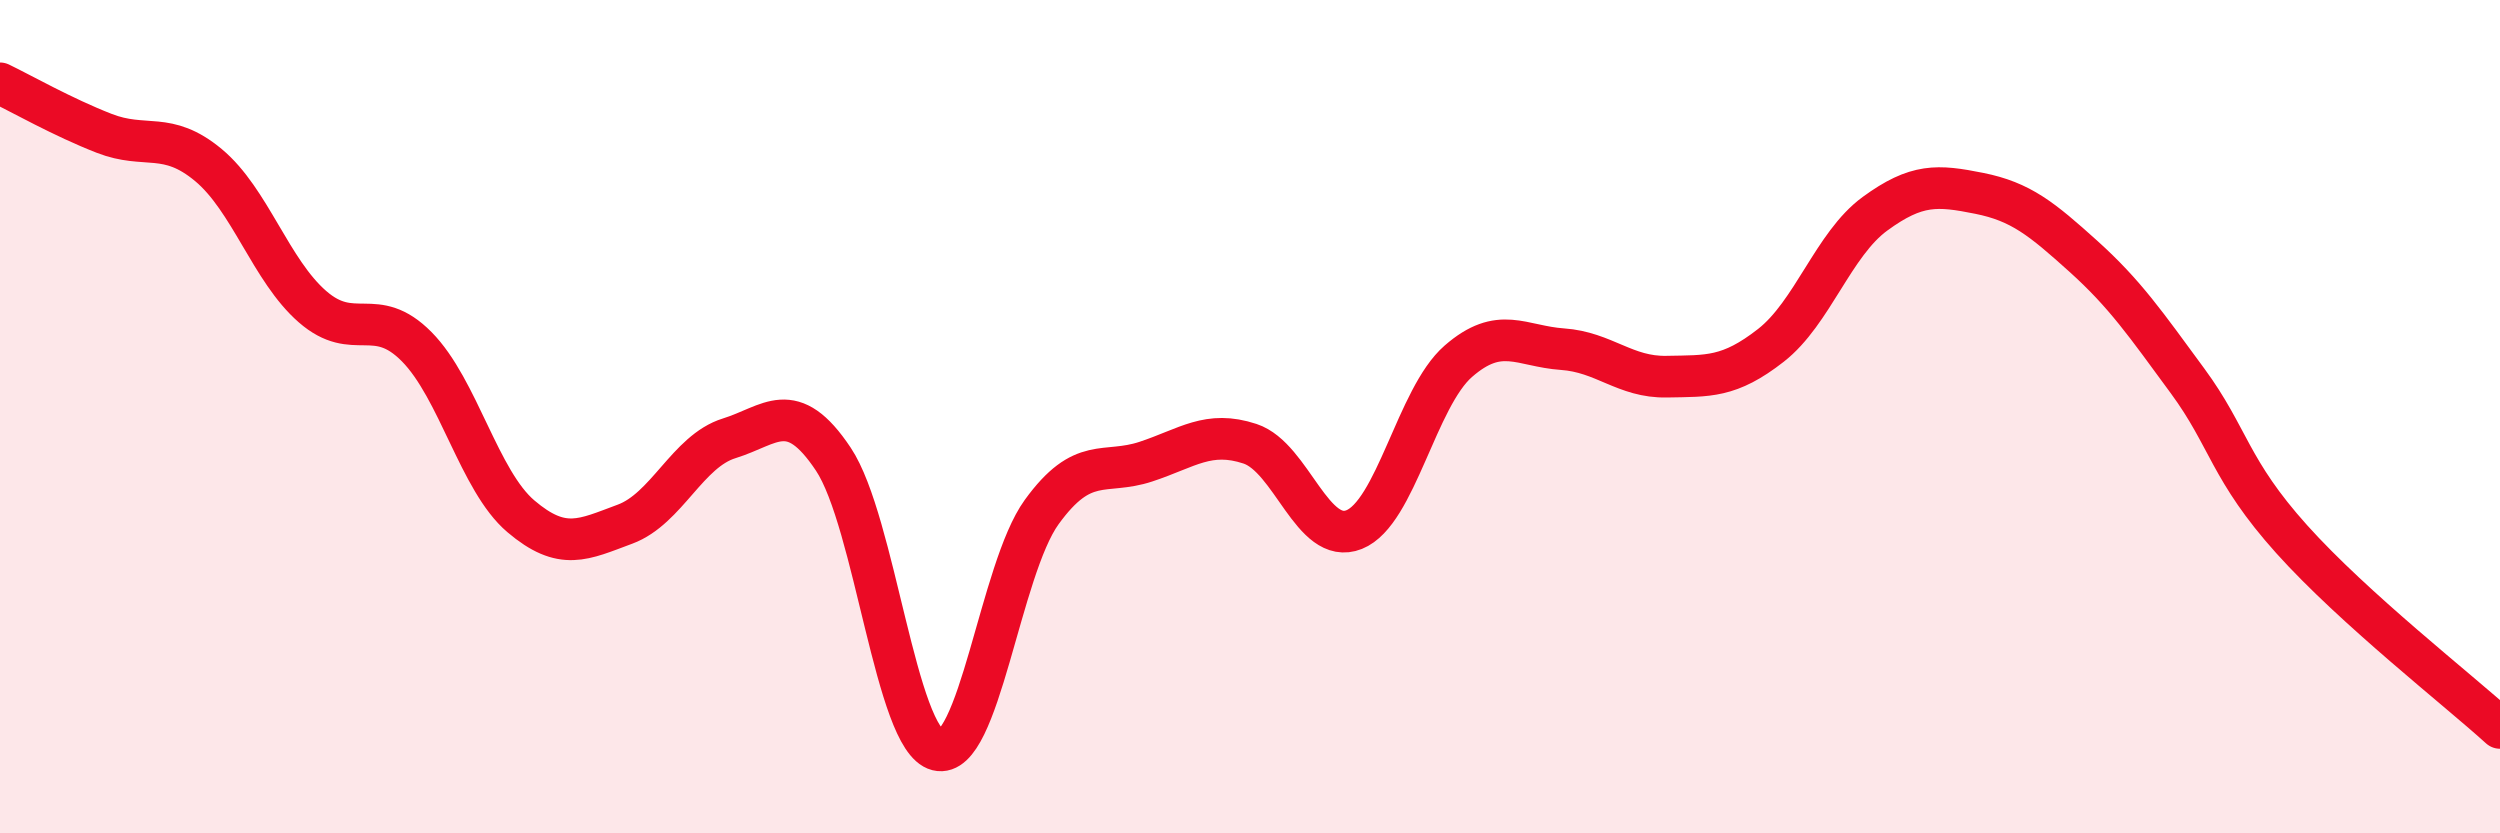 
    <svg width="60" height="20" viewBox="0 0 60 20" xmlns="http://www.w3.org/2000/svg">
      <path
        d="M 0,2 C 0.5,2.24 1.5,2.81 2.5,3.2 C 3.5,3.59 4,3.13 5,3.96 C 6,4.79 6.5,6.49 7.5,7.36 C 8.5,8.23 9,7.31 10,8.32 C 11,9.33 11.5,11.54 12.5,12.39 C 13.5,13.24 14,12.95 15,12.58 C 16,12.21 16.5,10.83 17.5,10.52 C 18.5,10.21 19,9.52 20,11.02 C 21,12.52 21.5,17.75 22.5,18 C 23.5,18.25 24,13.67 25,12.29 C 26,10.91 26.5,11.41 27.5,11.08 C 28.5,10.75 29,10.32 30,10.65 C 31,10.98 31.5,13.11 32.5,12.71 C 33.5,12.31 34,9.54 35,8.67 C 36,7.8 36.5,8.31 37.5,8.38 C 38.5,8.45 39,9.06 40,9.04 C 41,9.02 41.5,9.07 42.5,8.29 C 43.5,7.51 44,5.86 45,5.13 C 46,4.4 46.5,4.44 47.5,4.64 C 48.5,4.84 49,5.25 50,6.15 C 51,7.05 51.5,7.78 52.5,9.14 C 53.5,10.5 53.5,11.27 55,12.94 C 56.5,14.61 59,16.56 60,17.47L60 20L0 20Z"
        fill="#EB0A25"
        opacity="0.1"
        stroke-linecap="round"
        stroke-linejoin="round"
      />
      <path
        d="M 0,2 C 0.5,2.24 1.5,2.81 2.5,3.2 C 3.5,3.59 4,3.13 5,3.96 C 6,4.79 6.5,6.49 7.5,7.36 C 8.5,8.23 9,7.31 10,8.32 C 11,9.33 11.5,11.54 12.5,12.39 C 13.5,13.24 14,12.95 15,12.58 C 16,12.21 16.5,10.83 17.5,10.52 C 18.5,10.21 19,9.52 20,11.02 C 21,12.52 21.5,17.75 22.5,18 C 23.5,18.25 24,13.67 25,12.29 C 26,10.91 26.5,11.41 27.5,11.08 C 28.5,10.75 29,10.32 30,10.65 C 31,10.98 31.5,13.11 32.5,12.71 C 33.5,12.31 34,9.54 35,8.67 C 36,7.8 36.5,8.31 37.5,8.38 C 38.5,8.45 39,9.06 40,9.04 C 41,9.02 41.5,9.07 42.5,8.29 C 43.5,7.51 44,5.86 45,5.13 C 46,4.4 46.5,4.44 47.5,4.64 C 48.5,4.84 49,5.25 50,6.15 C 51,7.05 51.5,7.78 52.5,9.14 C 53.5,10.5 53.5,11.27 55,12.94 C 56.5,14.61 59,16.56 60,17.47"
        stroke="#EB0A25"
        stroke-width="1"
        fill="none"
        stroke-linecap="round"
        stroke-linejoin="round"
      />
    </svg>
  